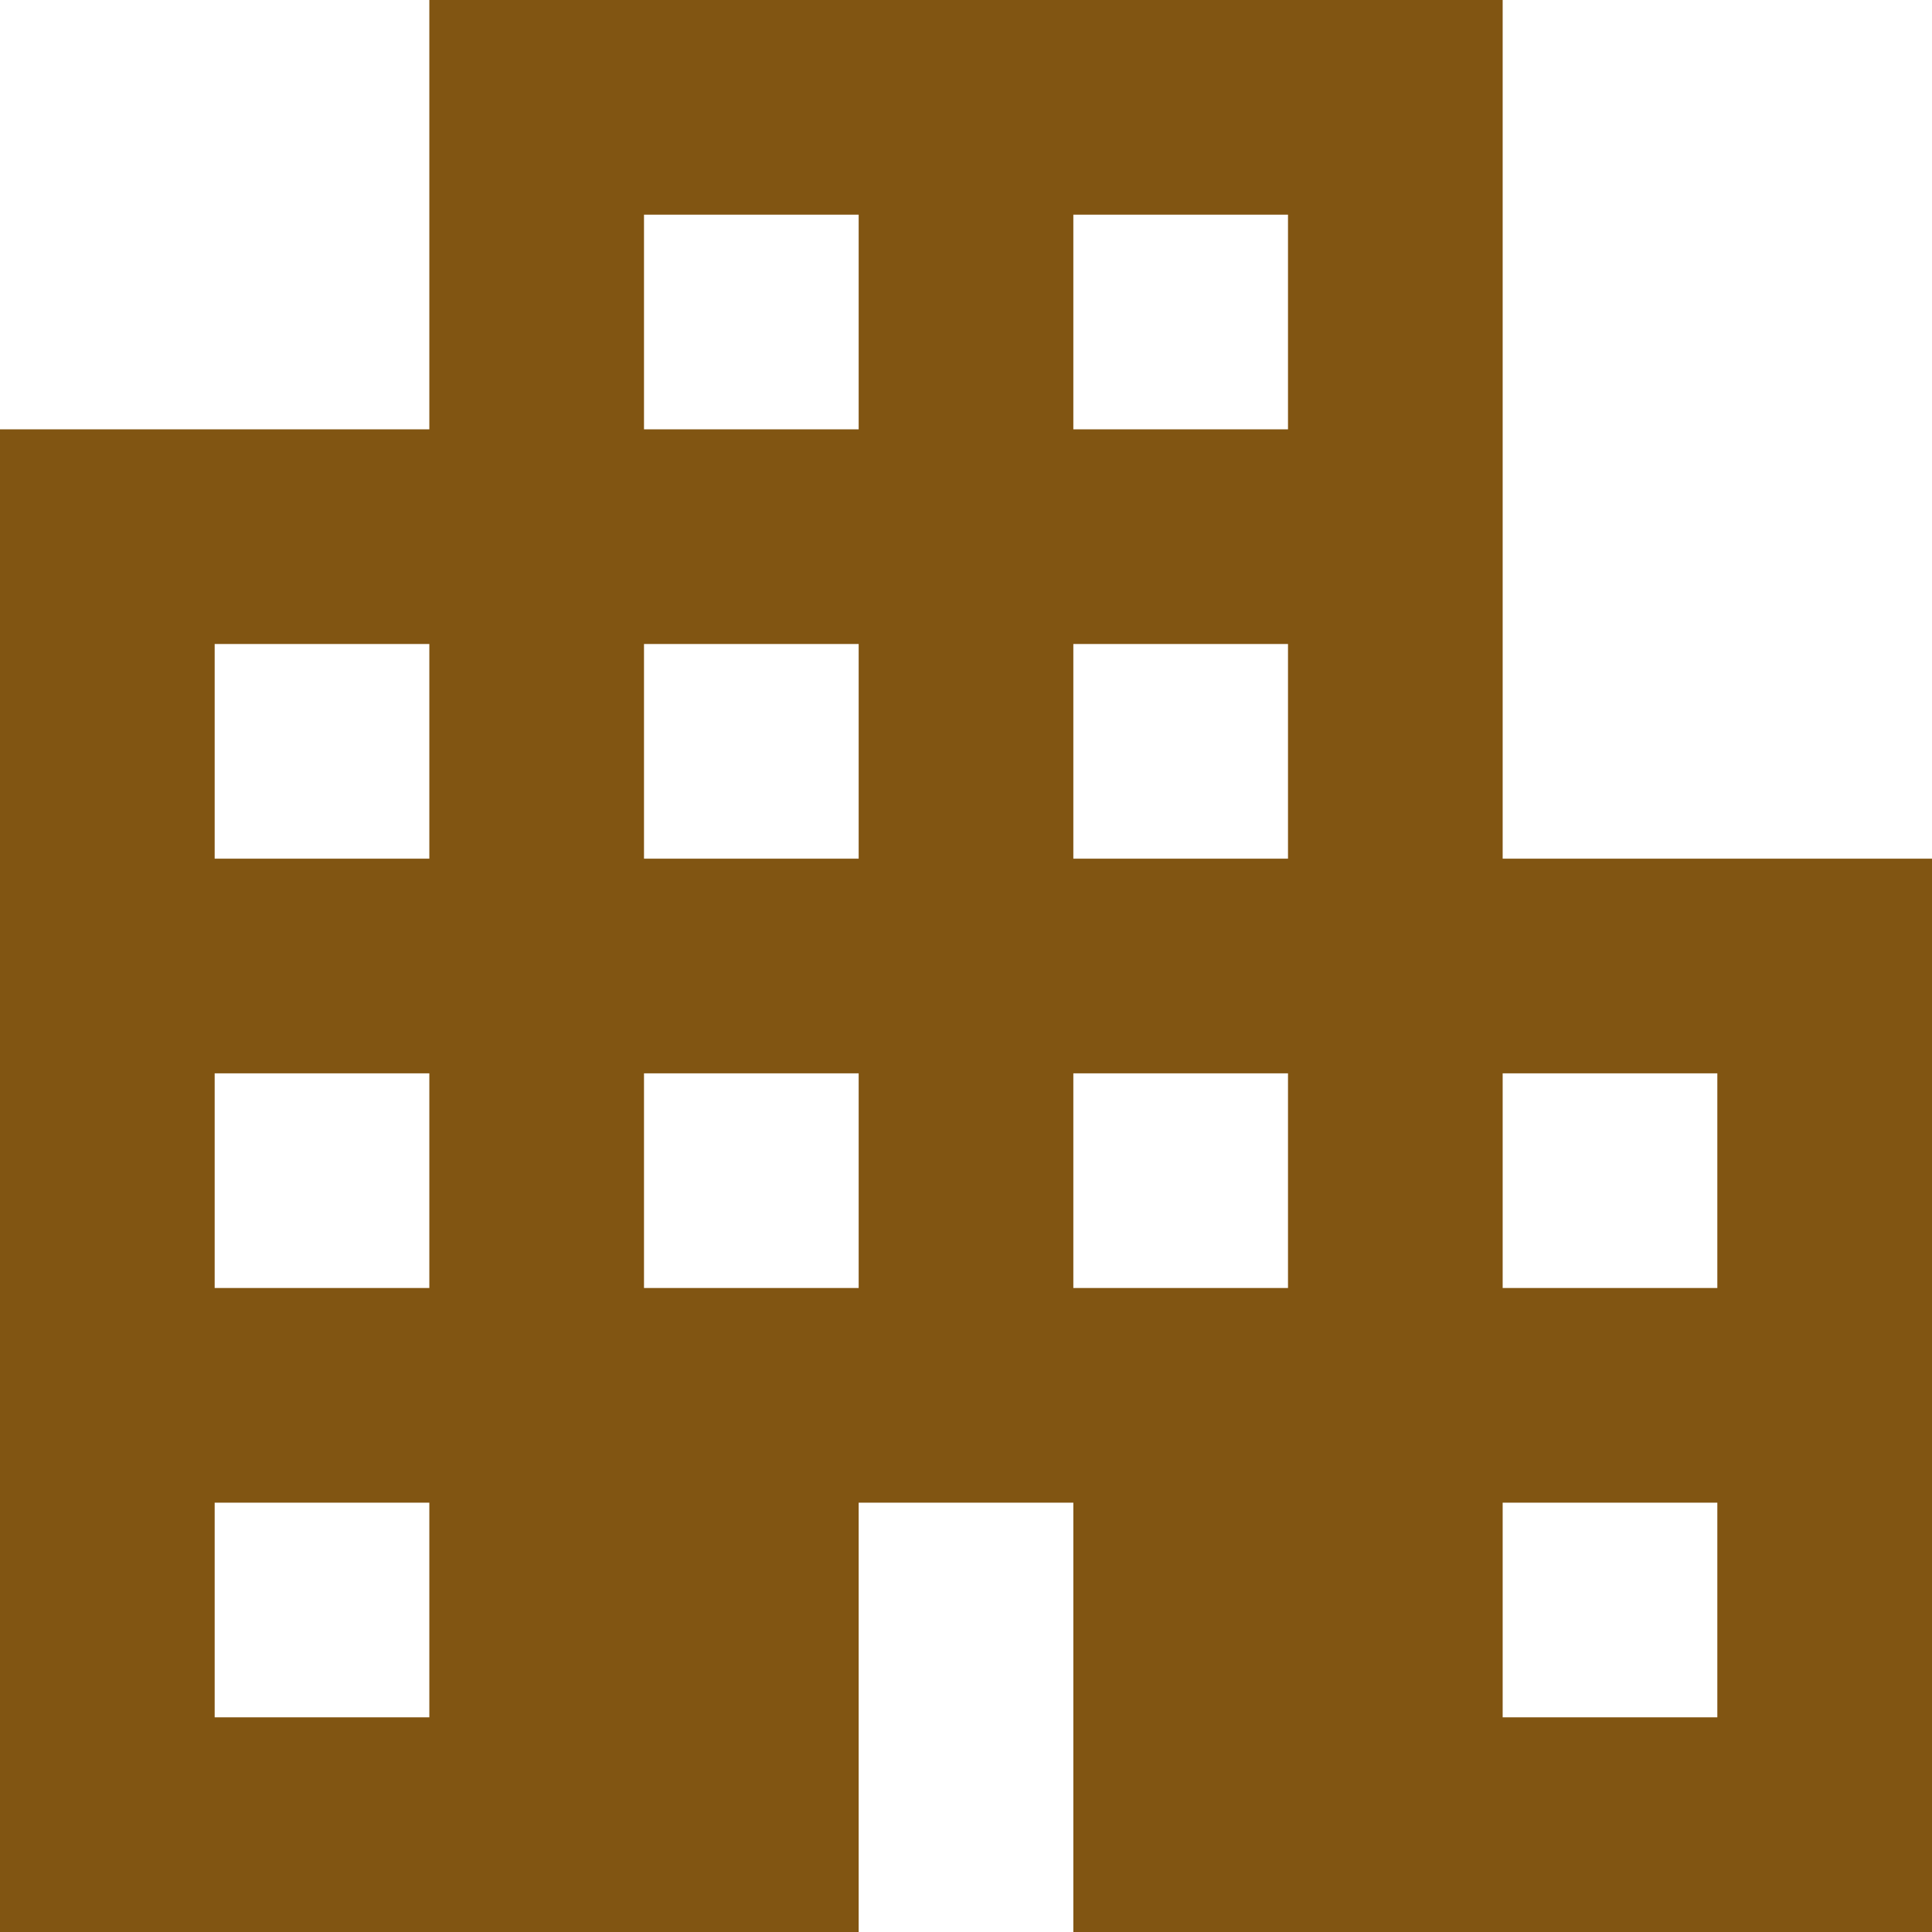 <svg width="36" height="36" viewBox="0 0 36 36" fill="none" xmlns="http://www.w3.org/2000/svg">
<path d="M0 36V8H8V0H28V16H36V36H20V28H16V36H0ZM4 32H8V28H4V32ZM4 24H8V20H4V24ZM4 16H8V12H4V16ZM12 24H16V20H12V24ZM12 16H16V12H12V16ZM12 8H16V4H12V8ZM20 24H24V20H20V24ZM20 16H24V12H20V16ZM20 8H24V4H20V8ZM28 32H32V28H28V32ZM28 24H32V20H28V24Z" fill="#815512"/>
</svg>
